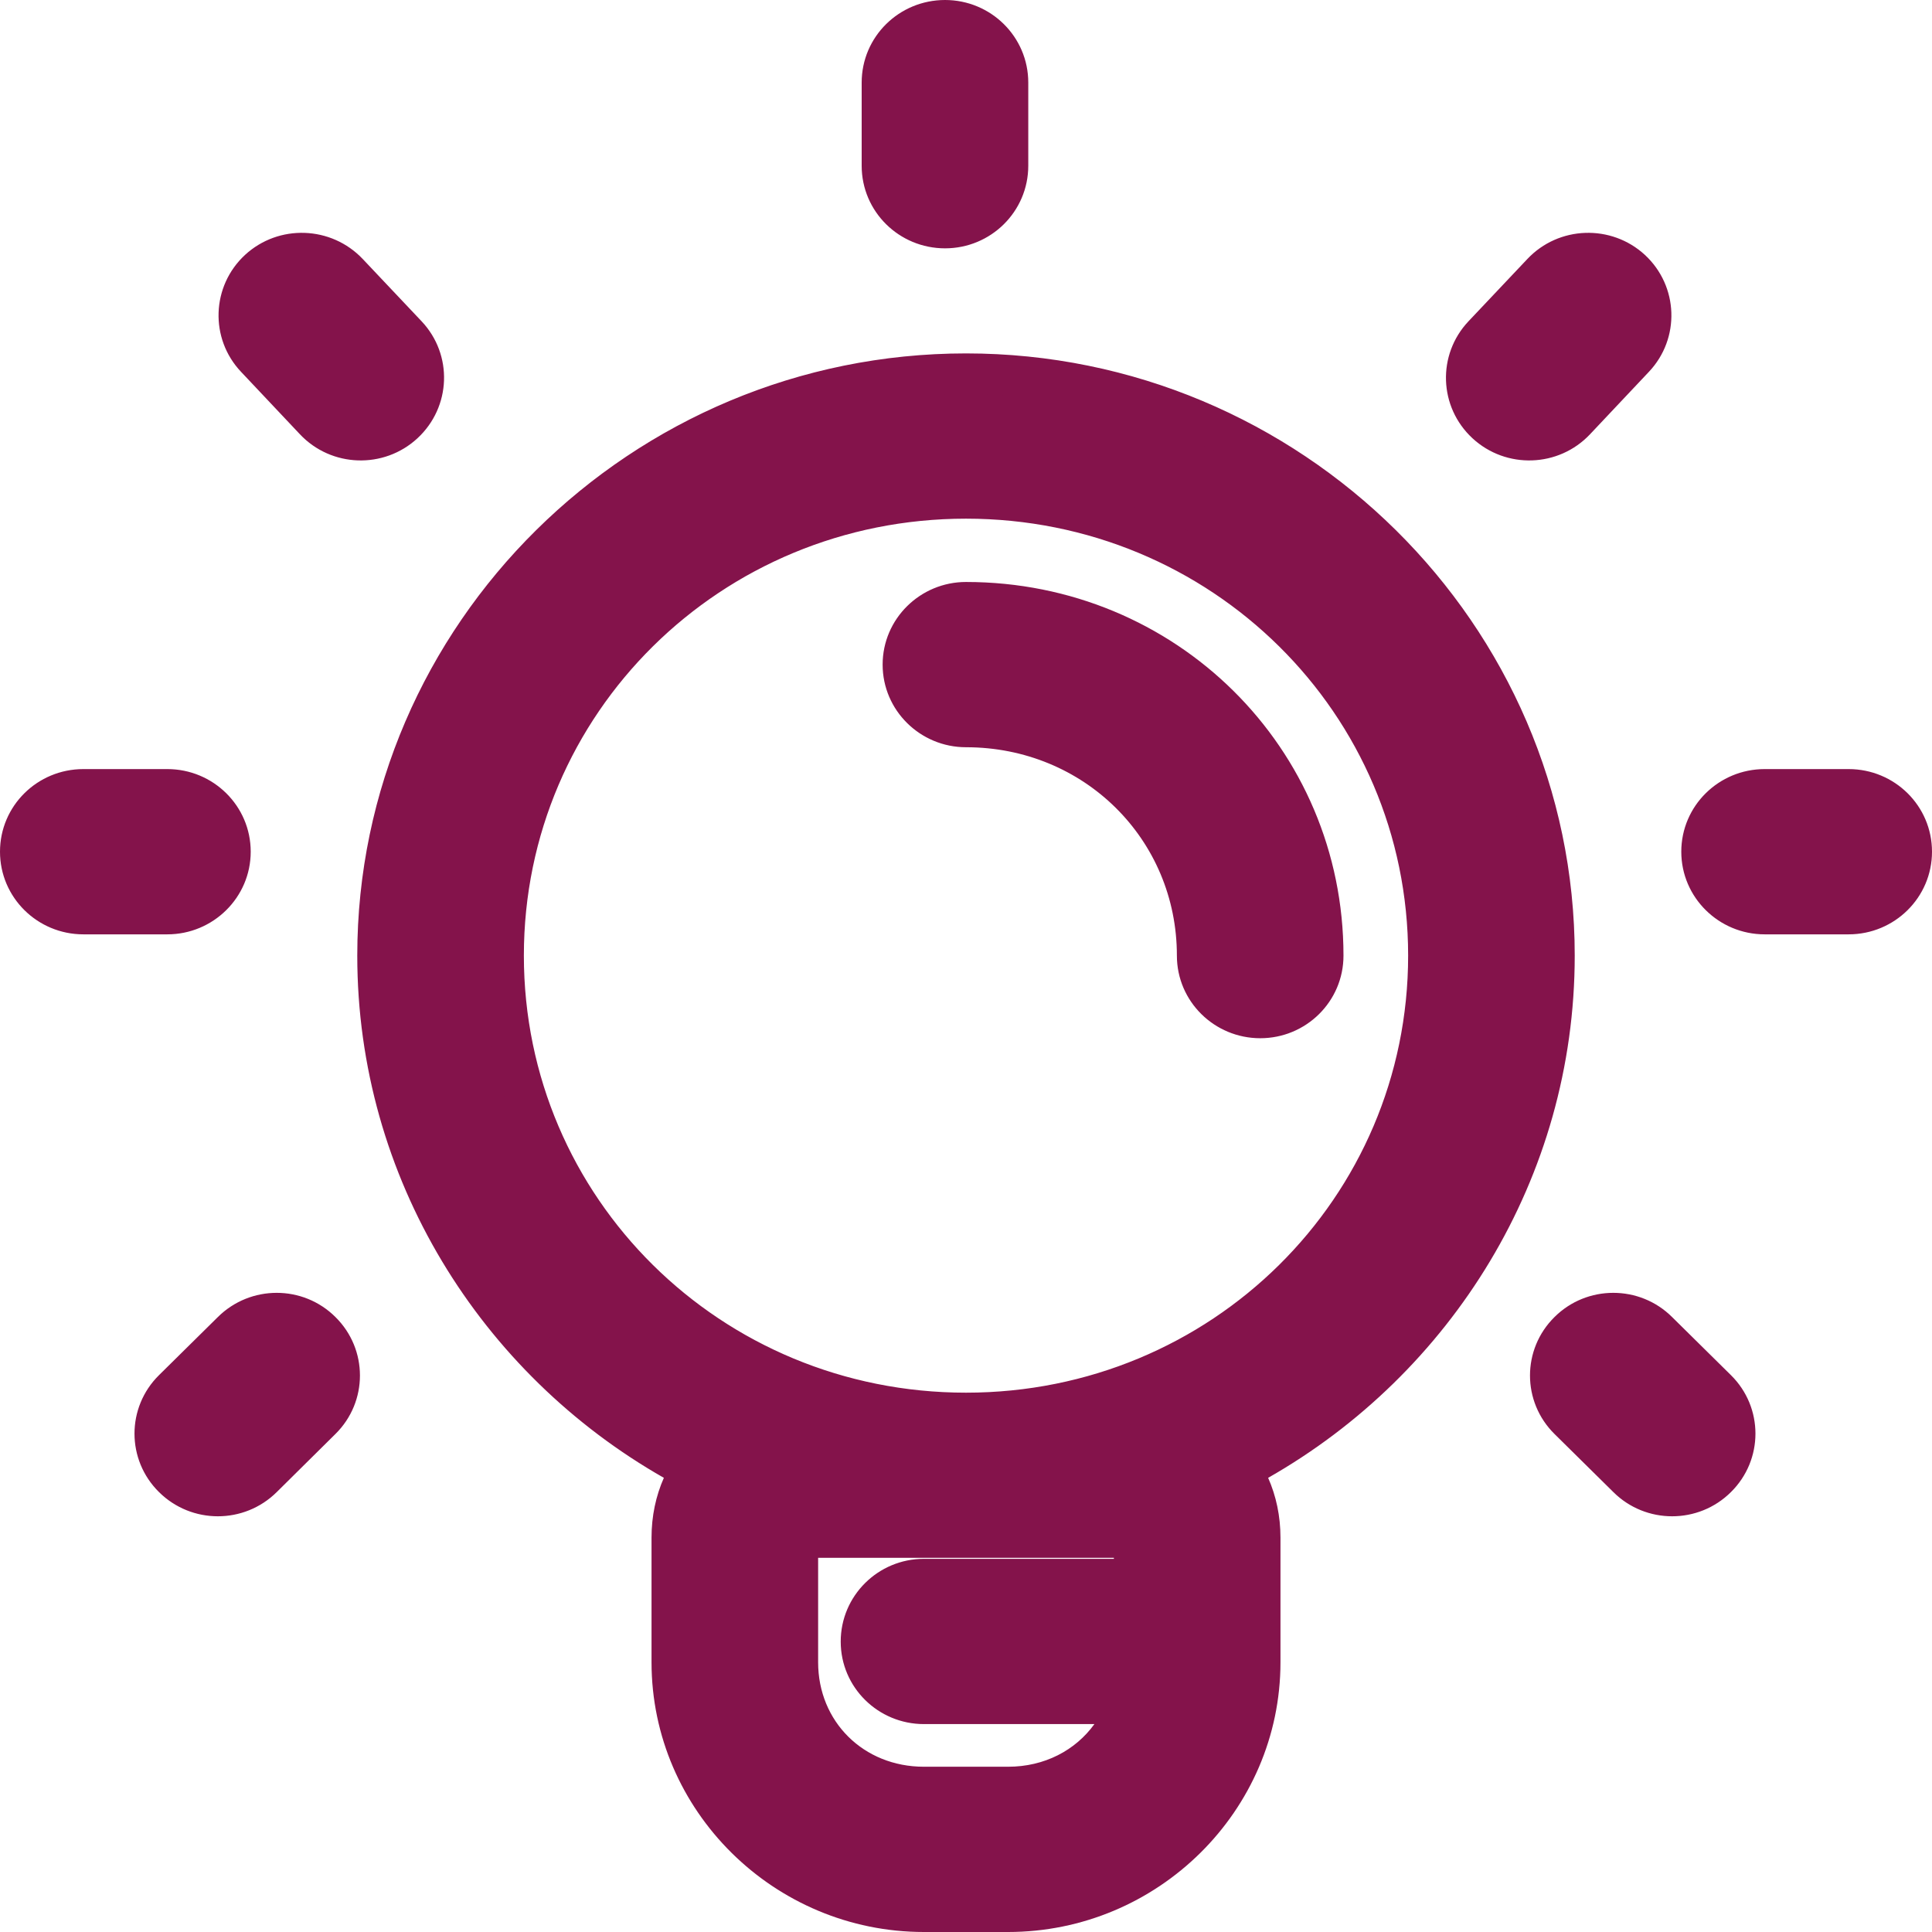 <?xml version="1.0" encoding="UTF-8"?> <svg xmlns="http://www.w3.org/2000/svg" width="13" height="13" viewBox="0 0 13 13" fill="none"> <path d="M6.501 3.353C8.226 3.353 9.612 4.724 9.612 6.43C9.612 8.137 8.226 9.507 6.501 9.507C4.775 9.507 3.389 8.137 3.389 6.43C3.389 4.724 4.775 3.353 6.501 3.353ZM6.501 2.514C4.323 2.514 2.541 4.276 2.541 6.43C2.541 8.584 4.323 10.346 6.501 10.346C8.678 10.346 10.46 8.584 10.46 6.43C10.46 4.276 8.678 2.514 6.501 2.514Z" fill="#84134B"></path> <path d="M7.631 10.346V11.185C7.631 11.661 7.263 12.024 6.782 12.024H6.216C5.736 12.024 5.368 11.661 5.368 11.185V10.346H7.631ZM7.631 9.507H5.368C4.887 9.507 4.52 9.87 4.52 10.346V11.185C4.52 12.108 5.283 12.863 6.216 12.863H6.782C7.715 12.863 8.479 12.108 8.479 11.185V10.346C8.479 9.87 8.111 9.507 7.631 9.507Z" fill="#84134B"></path> <path fill-rule="evenodd" clip-rule="evenodd" d="M6.359 0.136C6.593 0.136 6.783 0.324 6.783 0.556V1.115C6.783 1.347 6.593 1.535 6.359 1.535C6.125 1.535 5.935 1.347 5.935 1.115V0.556C5.935 0.324 6.125 0.136 6.359 0.136ZM1.742 1.816C1.913 1.657 2.182 1.667 2.342 1.836L2.738 2.256C2.898 2.425 2.888 2.69 2.717 2.849C2.546 3.007 2.277 2.998 2.117 2.828L1.722 2.409C1.562 2.239 1.571 1.974 1.742 1.816ZM10.976 1.816C11.147 1.974 11.156 2.239 10.996 2.409L10.601 2.828C10.441 2.998 10.172 3.007 10.001 2.849C9.829 2.69 9.82 2.425 9.98 2.256L10.376 1.836C10.536 1.667 10.804 1.657 10.976 1.816ZM6.076 4.472C6.076 4.24 6.266 4.052 6.5 4.052C7.838 4.052 8.904 5.107 8.904 6.43C8.904 6.662 8.714 6.85 8.48 6.85C8.246 6.85 8.056 6.662 8.056 6.43C8.056 5.571 7.369 4.891 6.5 4.891C6.266 4.891 6.076 4.704 6.076 4.472ZM0.137 5.731C0.137 5.499 0.327 5.311 0.561 5.311H1.127C1.361 5.311 1.551 5.499 1.551 5.731C1.551 5.962 1.361 6.15 1.127 6.15H0.561C0.327 6.15 0.137 5.962 0.137 5.731ZM11.45 5.731C11.45 5.499 11.64 5.311 11.874 5.311H12.44C12.674 5.311 12.864 5.499 12.864 5.731C12.864 5.962 12.674 6.15 12.44 6.15H11.874C11.64 6.15 11.45 5.962 11.45 5.731ZM2.162 8.958C2.328 9.122 2.328 9.388 2.162 9.552L1.766 9.943C1.6 10.107 1.332 10.107 1.166 9.943C1 9.78 1 9.514 1.166 9.35L1.562 8.958C1.728 8.795 1.996 8.795 2.162 8.958ZM10.556 8.958C10.722 8.795 10.99 8.795 11.156 8.958L11.552 9.35C11.718 9.514 11.718 9.78 11.552 9.943C11.386 10.107 11.118 10.107 10.952 9.943L10.556 9.552C10.39 9.388 10.39 9.122 10.556 8.958ZM5.793 11.045C5.793 10.814 5.983 10.626 6.218 10.626H7.914C8.149 10.626 8.339 10.814 8.339 11.045C8.339 11.277 8.149 11.465 7.914 11.465H6.218C5.983 11.465 5.793 11.277 5.793 11.045Z" fill="#84134B"></path> <path fill-rule="evenodd" clip-rule="evenodd" d="M5.798 0.556C5.798 0.247 6.05 0 6.359 0C6.667 0 6.919 0.247 6.919 0.556V1.115C6.919 1.424 6.667 1.671 6.359 1.671C6.05 1.671 5.798 1.424 5.798 1.115V0.556ZM6.359 0.273C6.198 0.273 6.071 0.401 6.071 0.556V1.115C6.071 1.27 6.198 1.399 6.359 1.399C6.519 1.399 6.646 1.27 6.646 1.115V0.556C6.646 0.401 6.519 0.273 6.359 0.273ZM1.649 1.715C1.875 1.507 2.229 1.519 2.441 1.743L2.837 2.162C3.049 2.387 3.036 2.739 2.809 2.949C2.583 3.158 2.229 3.146 2.018 2.922L1.622 2.502C1.41 2.278 1.422 1.925 1.649 1.715ZM2.242 1.93C2.134 1.815 1.951 1.808 1.834 1.916C1.719 2.023 1.713 2.201 1.82 2.315L2.216 2.735C2.325 2.85 2.508 2.856 2.624 2.749C2.74 2.642 2.746 2.463 2.638 2.349L2.242 1.93ZM10.277 1.743C10.488 1.519 10.842 1.507 11.068 1.715C11.295 1.925 11.307 2.278 11.095 2.502L10.699 2.922C10.488 3.146 10.134 3.158 9.908 2.949C9.681 2.739 9.669 2.387 9.881 2.162L10.277 1.743ZM10.883 1.916C10.766 1.808 10.583 1.815 10.475 1.93L10.079 2.349C9.971 2.463 9.977 2.642 10.093 2.749C10.209 2.856 10.392 2.85 10.501 2.735L10.897 2.315C11.005 2.201 10.998 2.023 10.883 1.916ZM2.404 6.43C2.404 4.199 4.248 2.378 6.5 2.378C8.752 2.378 10.596 4.199 10.596 6.43C10.596 7.929 9.763 9.244 8.533 9.944C8.587 10.066 8.616 10.202 8.616 10.346V11.185C8.616 12.185 7.79 13 6.783 13H6.217C5.21 13 4.384 12.185 4.384 11.185V10.346C4.384 10.202 4.413 10.066 4.467 9.944C3.237 9.244 2.404 7.929 2.404 6.43ZM4.709 10.072C4.675 10.156 4.657 10.248 4.657 10.346V11.185C4.657 12.032 5.358 12.727 6.217 12.727H6.783C7.56 12.727 8.207 12.159 8.325 11.424C8.222 11.533 8.076 11.601 7.914 11.601H7.678C7.524 11.937 7.187 12.161 6.783 12.161H6.217C5.662 12.161 5.232 11.738 5.232 11.185V10.283C5.052 10.224 4.877 10.154 4.709 10.072ZM5.505 10.482H7.495V10.489H6.217C5.909 10.489 5.657 10.737 5.657 11.046C5.657 11.354 5.909 11.601 6.217 11.601H7.364C7.237 11.777 7.029 11.888 6.783 11.888H6.217C5.81 11.888 5.505 11.584 5.505 11.185V10.482ZM7.758 11.329H7.914C8.075 11.329 8.202 11.2 8.202 11.046C8.202 10.89 8.075 10.762 7.914 10.762H7.768V11.185C7.768 11.234 7.764 11.282 7.758 11.329ZM7.495 10.762V11.185C7.495 11.235 7.49 11.283 7.481 11.329H6.217C6.057 11.329 5.929 11.2 5.929 11.046C5.929 10.89 6.057 10.762 6.217 10.762H7.495ZM7.768 10.489V10.283C7.948 10.224 8.123 10.154 8.291 10.072C8.325 10.156 8.343 10.248 8.343 10.346V10.688C8.24 10.566 8.086 10.489 7.914 10.489H7.768ZM8.138 9.843C7.641 10.078 7.085 10.21 6.5 10.21C5.915 10.21 5.359 10.078 4.862 9.843C4.989 9.719 5.166 9.643 5.369 9.643H7.631C7.834 9.643 8.011 9.719 8.138 9.843ZM8.389 9.713C9.542 9.06 10.323 7.83 10.323 6.43C10.323 4.353 8.604 2.65 6.5 2.65C4.396 2.65 2.677 4.353 2.677 6.43C2.677 7.83 3.458 9.06 4.611 9.713C4.759 9.539 4.968 9.419 5.211 9.382C4.057 8.891 3.253 7.759 3.253 6.43C3.253 4.647 4.701 3.217 6.5 3.217C8.299 3.217 9.747 4.647 9.747 6.43C9.747 7.759 8.943 8.891 7.789 9.382C8.032 9.419 8.241 9.539 8.389 9.713ZM6.5 9.371C8.151 9.371 9.475 8.06 9.475 6.43C9.475 4.801 8.151 3.49 6.5 3.49C4.849 3.49 3.525 4.801 3.525 6.43C3.525 8.06 4.849 9.371 6.5 9.371ZM5.939 4.472C5.939 4.164 6.192 3.916 6.5 3.916C7.911 3.916 9.04 5.031 9.04 6.43C9.04 6.739 8.788 6.986 8.48 6.986C8.172 6.986 7.919 6.739 7.919 6.43C7.919 5.648 7.295 5.028 6.5 5.028C6.192 5.028 5.939 4.78 5.939 4.472ZM6.5 4.189C6.34 4.189 6.212 4.317 6.212 4.472C6.212 4.627 6.34 4.755 6.5 4.755C7.443 4.755 8.192 5.494 8.192 6.43C8.192 6.585 8.319 6.713 8.48 6.713C8.64 6.713 8.768 6.585 8.768 6.43C8.768 5.184 7.763 4.189 6.5 4.189ZM0 5.731C0 5.422 0.252 5.175 0.561 5.175H1.126C1.434 5.175 1.687 5.422 1.687 5.731C1.687 6.039 1.434 6.287 1.126 6.287H0.561C0.252 6.287 0 6.039 0 5.731ZM0.561 5.448C0.4 5.448 0.273 5.576 0.273 5.731C0.273 5.886 0.4 6.014 0.561 6.014H1.126C1.287 6.014 1.414 5.886 1.414 5.731C1.414 5.576 1.287 5.448 1.126 5.448H0.561ZM11.313 5.731C11.313 5.422 11.566 5.175 11.874 5.175H12.439C12.748 5.175 13 5.422 13 5.731C13 6.039 12.748 6.287 12.439 6.287H11.874C11.566 6.287 11.313 6.039 11.313 5.731ZM11.874 5.448C11.713 5.448 11.586 5.576 11.586 5.731C11.586 5.886 11.713 6.014 11.874 6.014H12.439C12.6 6.014 12.727 5.886 12.727 5.731C12.727 5.576 12.6 5.448 12.439 5.448H11.874ZM1.466 8.862C1.685 8.645 2.039 8.645 2.257 8.862C2.477 9.079 2.477 9.432 2.257 9.649L1.862 10.04C1.643 10.257 1.289 10.257 1.07 10.04C0.85 9.823 0.85 9.47 1.07 9.253L1.466 8.862ZM2.066 9.056C1.953 8.944 1.77 8.944 1.658 9.056L1.262 9.447C1.15 9.558 1.15 9.736 1.262 9.847C1.374 9.958 1.557 9.958 1.67 9.847L2.066 9.455C2.177 9.345 2.177 9.166 2.066 9.056ZM10.46 8.862C10.678 8.645 11.033 8.645 11.251 8.862L11.647 9.253C11.867 9.47 11.867 9.823 11.647 10.04C11.429 10.257 11.074 10.257 10.856 10.04L10.46 9.649C10.24 9.432 10.24 9.079 10.46 8.862ZM11.06 9.056C10.947 8.944 10.764 8.944 10.652 9.056C10.54 9.166 10.54 9.345 10.652 9.455L11.047 9.847C11.16 9.958 11.343 9.958 11.456 9.847C11.567 9.736 11.567 9.558 11.456 9.447L11.06 9.056Z" fill="#84134B"></path> </svg> 